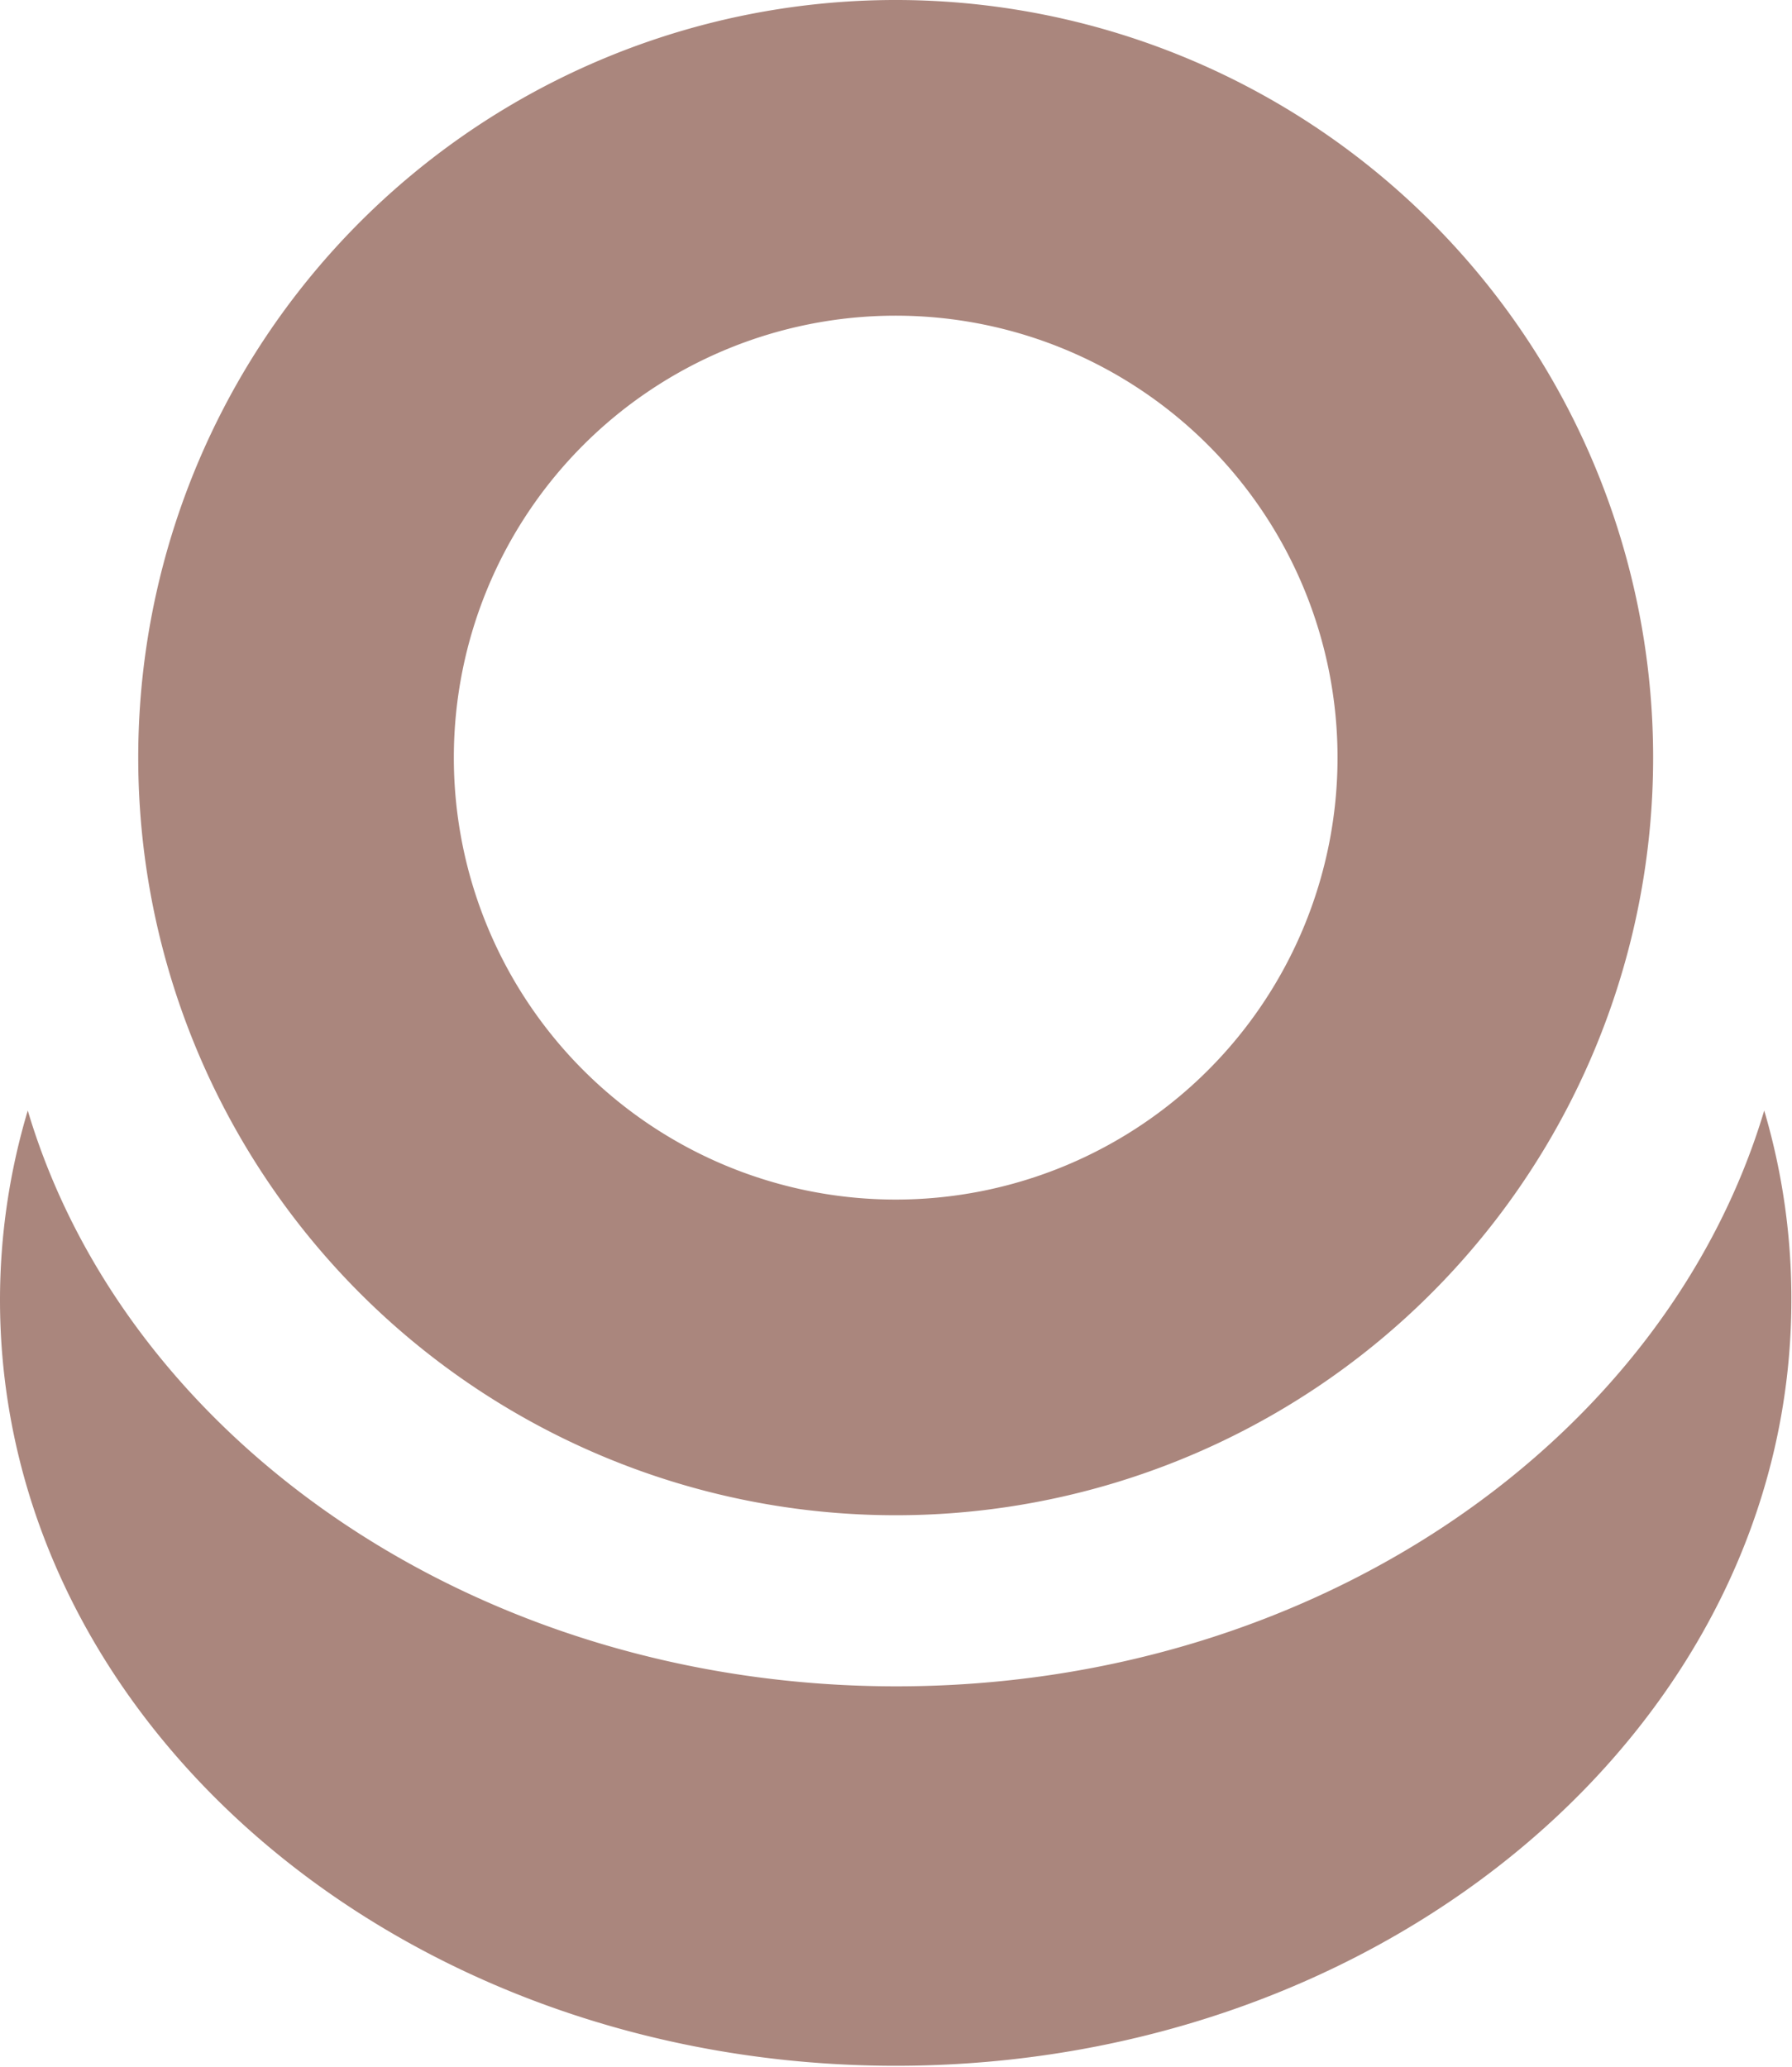 <?xml version="1.0" encoding="UTF-8"?> <svg xmlns="http://www.w3.org/2000/svg" viewBox="0 0 28.39 32.74"> <defs> <style>.cls-1{fill:#aa867d;}</style> </defs> <title>logo</title> <g id="Слой_2" data-name="Слой 2"> <g id="Layer_1" data-name="Layer 1"> <path class="cls-1" d="M14.19,24a12,12,0,1,0-12-12A12,12,0,0,0,14.19,24ZM14.19,5a7,7,0,1,1-7,7A7,7,0,0,1,14.19,5Z"></path> <path class="cls-1" d="M27.95,17.59c-1.57,5.24-7.13,9.12-13.75,9.12S2,22.83.44,17.59a10.49,10.49,0,0,0-.44,3c0,6.7,6.36,12.13,14.19,12.13s14.19-5.43,14.19-12.13A10.52,10.52,0,0,0,27.95,17.59Z"></path> </g> </g> </svg> 